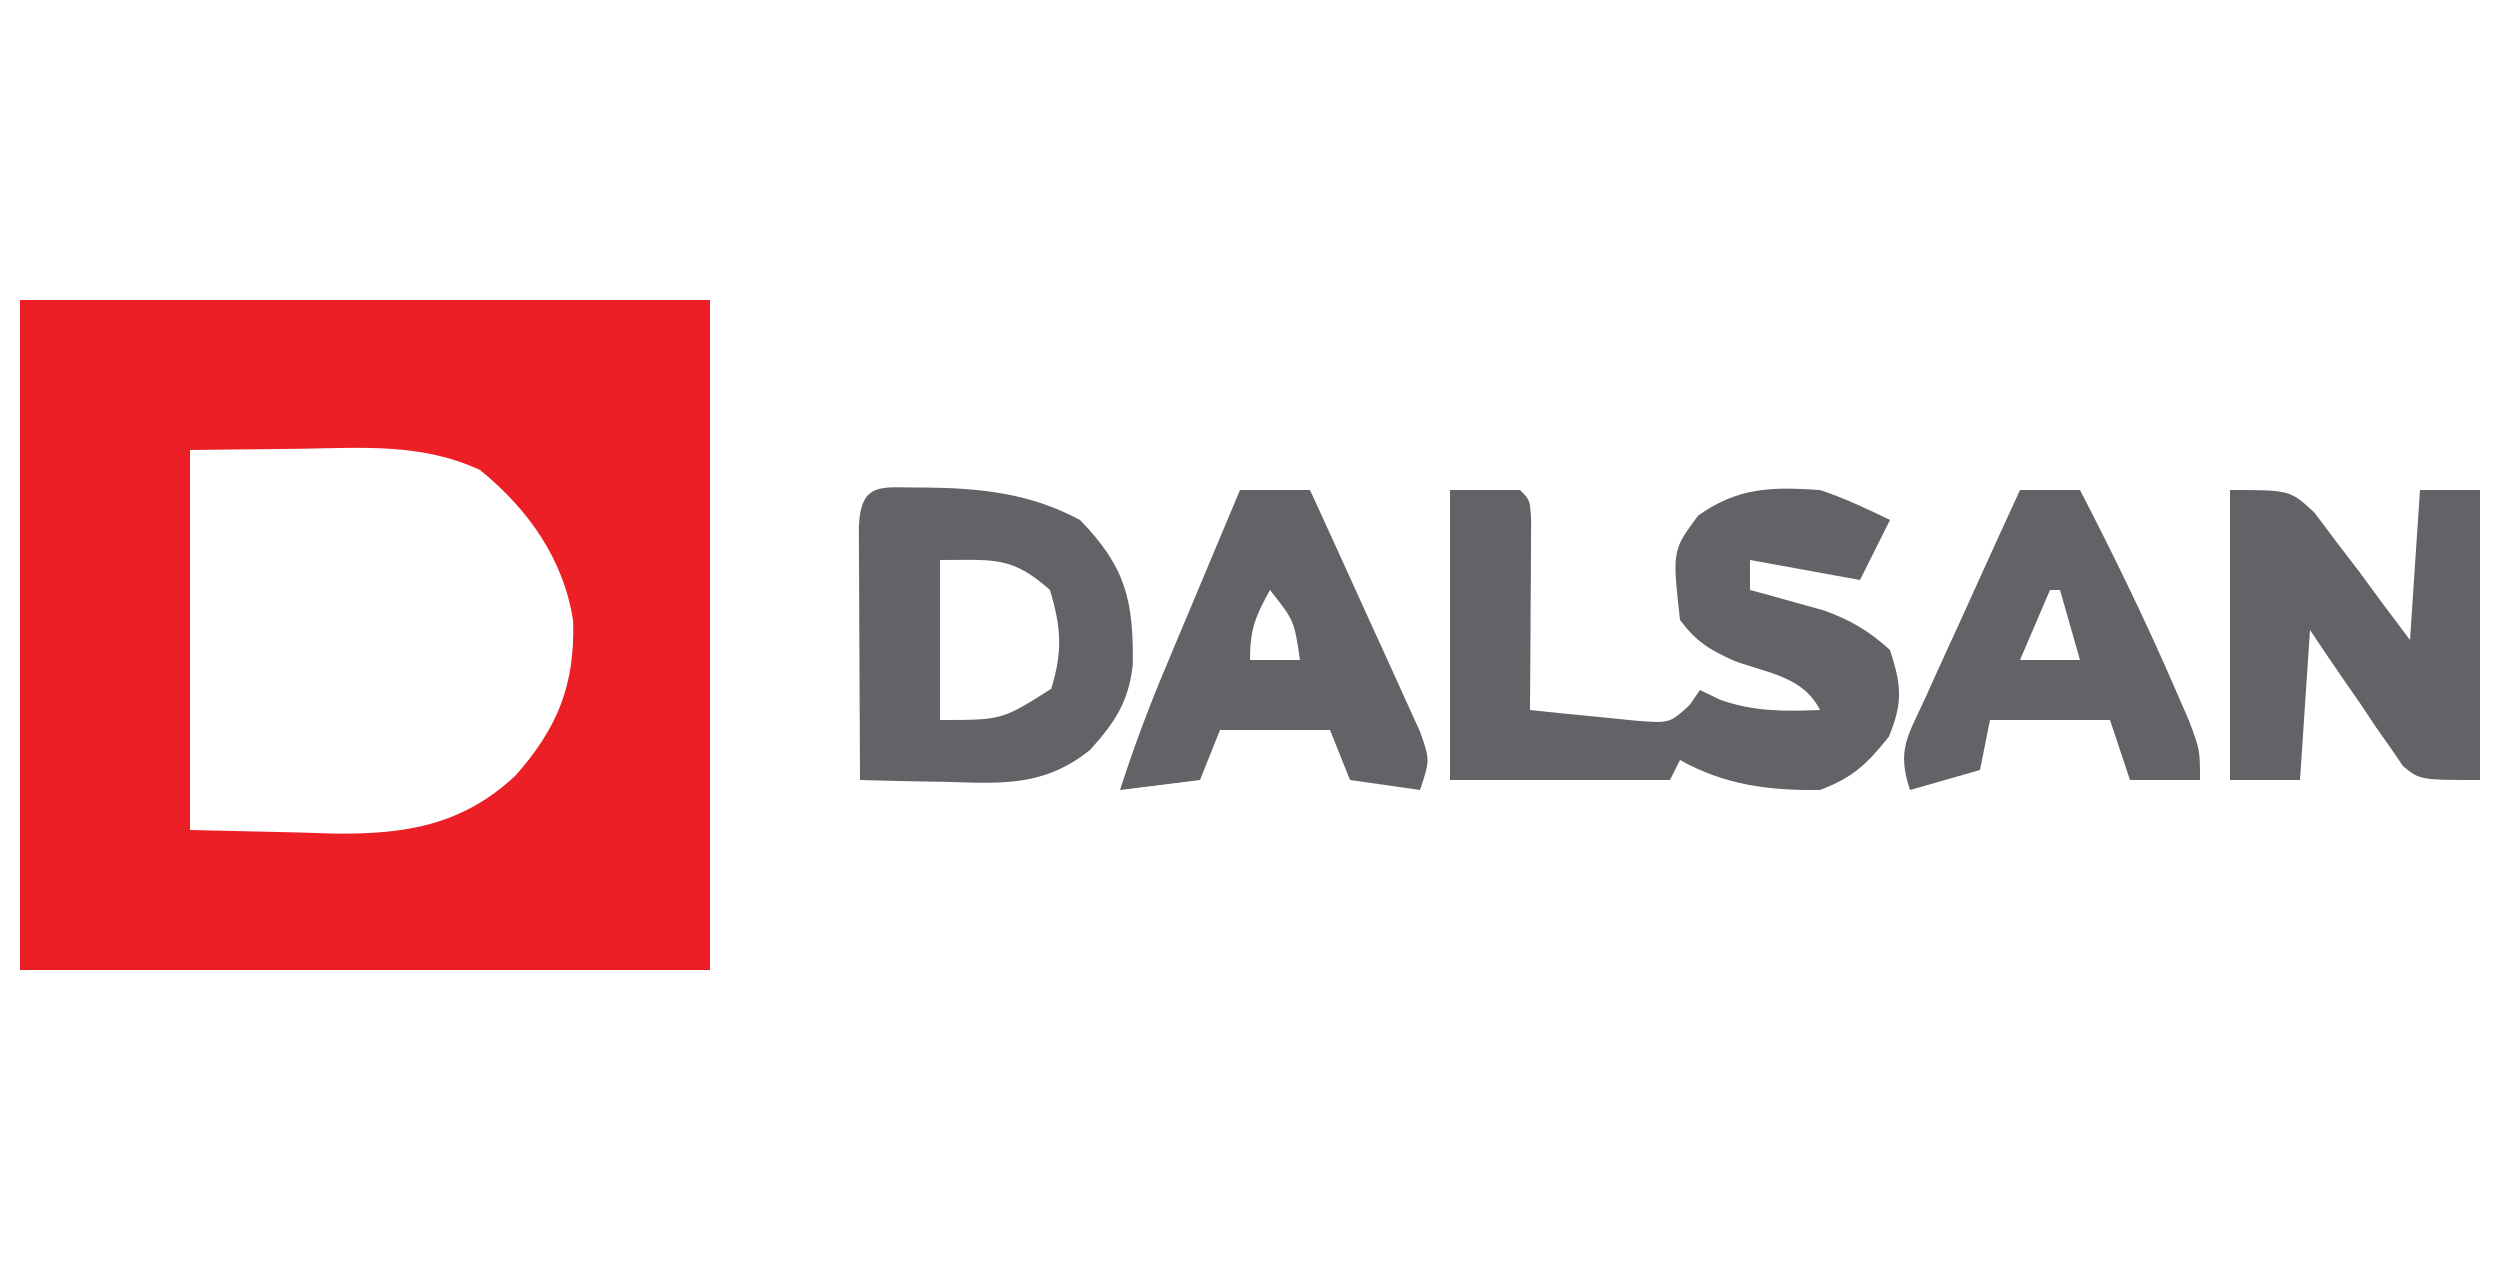<svg xmlns="http://www.w3.org/2000/svg" width="250" height="127"><path d="M0 0 C22.77 0 45.54 0 69 0 C69 22.11 69 44.22 69 67 C46.23 67 23.46 67 0 67 C0 44.89 0 22.78 0 0 Z M17 15 C17 27.54 17 40.08 17 53 C20.63 53.083 24.26 53.165 28 53.25 C29.128 53.286 30.256 53.323 31.418 53.36 C38.515 53.438 44.182 52.551 49.519 47.587 C53.747 42.833 55.497 38.505 55.316 32.117 C54.392 25.933 50.786 20.874 46 17 C40.232 14.321 34.34 14.776 28.125 14.875 C22.618 14.937 22.618 14.937 17 15 Z " fill="#ED1F26" transform="translate(2,30)"></path><path d="M0 0 C2.31 0 4.62 0 7 0 C8 1 8 1 8.114 3.041 C8.108 3.916 8.103 4.79 8.098 5.691 C8.094 6.636 8.091 7.58 8.088 8.553 C8.08 9.546 8.071 10.539 8.062 11.562 C8.058 12.56 8.053 13.557 8.049 14.584 C8.037 17.056 8.021 19.528 8 22 C10.269 22.249 12.54 22.473 14.812 22.688 C16.709 22.879 16.709 22.879 18.645 23.074 C21.962 23.329 21.962 23.329 23.949 21.52 C24.296 21.018 24.643 20.517 25 20 C25.681 20.33 26.361 20.66 27.062 21 C30.508 22.173 33.384 22.142 37 22 C35.344 18.687 31.801 18.306 28.445 17.098 C25.967 15.985 24.618 15.167 23 13 C22.227 6.04 22.227 6.04 24.812 2.562 C28.8 -0.285 32.215 -0.319 37 0 C39.467 0.824 41.655 1.851 44 3 C43 5 42 7 41 9 C37.37 8.34 33.74 7.68 30 7 C30 7.99 30 8.98 30 10 C30.675 10.182 31.351 10.364 32.047 10.551 C32.939 10.802 33.831 11.054 34.75 11.312 C35.632 11.556 36.513 11.8 37.422 12.051 C40.104 13.038 41.89 14.081 44 16 C45.145 19.511 45.309 21.263 43.875 24.688 C41.629 27.457 40.357 28.714 37 30 C31.899 30.058 27.483 29.516 23 27 C22.67 27.66 22.34 28.32 22 29 C14.74 29 7.48 29 0 29 C0 19.43 0 9.86 0 0 Z " fill="#626366" transform="translate(145,49)"></path><path d="M0 0 C5.585 0.06 10.527 0.574 15.5 3.25 C20.091 7.956 20.855 11.319 20.781 17.707 C20.368 21.442 18.991 23.489 16.5 26.25 C11.929 29.903 7.764 29.609 2.188 29.438 C0.934 29.417 0.934 29.417 -0.346 29.396 C-2.397 29.361 -4.449 29.308 -6.5 29.25 C-6.525 25.281 -6.543 21.311 -6.555 17.342 C-6.56 15.991 -6.567 14.64 -6.575 13.288 C-6.588 11.35 -6.593 9.411 -6.598 7.473 C-6.603 6.305 -6.608 5.137 -6.614 3.934 C-6.413 -0.802 -4.234 0.064 0 0 Z M1.5 7.25 C1.5 12.53 1.5 17.81 1.5 23.25 C7.708 23.251 7.708 23.251 12.625 20.125 C13.774 16.349 13.621 14.032 12.5 10.25 C8.648 6.838 6.943 7.25 1.5 7.25 Z " fill="#626366" transform="translate(92.5,48.75)"></path><path d="M0 0 C6 0 6 0 8.449 2.266 C9.188 3.25 9.926 4.235 10.688 5.25 C11.434 6.225 12.18 7.199 12.949 8.203 C13.964 9.588 13.964 9.588 15 11 C15.99 12.32 16.98 13.64 18 15 C18.33 10.05 18.66 5.1 19 0 C20.98 0 22.96 0 25 0 C25 9.57 25 19.14 25 29 C19 29 19 29 17.309 27.623 C16.88 26.995 16.45 26.366 16.008 25.719 C15.292 24.704 15.292 24.704 14.562 23.668 C14.088 22.953 13.614 22.237 13.125 21.5 C12.627 20.785 12.13 20.069 11.617 19.332 C10.393 17.567 9.194 15.785 8 14 C7.67 18.95 7.34 23.9 7 29 C4.69 29 2.38 29 0 29 C0 19.43 0 9.86 0 0 Z " fill="#626366" transform="translate(223,49)"></path><path d="M0 0 C2.31 0 4.62 0 7 0 C8.74 3.785 10.467 7.575 12.182 11.371 C12.767 12.662 13.356 13.951 13.948 15.238 C14.799 17.088 15.637 18.944 16.473 20.801 C16.981 21.916 17.489 23.032 18.012 24.181 C19 27 19 27 18 30 C15.69 29.67 13.38 29.34 11 29 C10.34 27.35 9.68 25.7 9 24 C5.37 24 1.74 24 -2 24 C-2.99 26.475 -2.99 26.475 -4 29 C-7.96 29.495 -7.96 29.495 -12 30 C-10.7 25.974 -9.253 22.065 -7.617 18.164 C-7.172 17.101 -6.728 16.037 -6.27 14.941 C-5.809 13.847 -5.349 12.753 -4.875 11.625 C-4.407 10.507 -3.939 9.39 -3.457 8.238 C-2.307 5.491 -1.154 2.745 0 0 Z M3 10 C1.539 12.647 1 13.894 1 17 C2.65 17 4.3 17 6 17 C5.425 13.069 5.425 13.069 3 10 Z " fill="#626366" transform="translate(124,49)"></path><path d="M0 0 C1.98 0 3.96 0 6 0 C9.323 6.435 12.489 12.92 15.375 19.562 C16.129 21.297 16.129 21.297 16.898 23.066 C18 26 18 26 18 29 C15.69 29 13.38 29 11 29 C10.34 27.02 9.68 25.04 9 23 C5.04 23 1.08 23 -3 23 C-3.33 24.65 -3.66 26.3 -4 28 C-6.31 28.66 -8.62 29.32 -11 30 C-12.344 25.967 -11.216 24.628 -9.473 20.801 C-9.205 20.206 -8.937 19.611 -8.661 18.998 C-7.804 17.098 -6.934 15.205 -6.062 13.312 C-5.479 12.026 -4.896 10.739 -4.314 9.451 C-2.886 6.296 -1.446 3.147 0 0 Z M3 10 C1.515 13.465 1.515 13.465 0 17 C1.98 17 3.96 17 6 17 C5.34 14.69 4.68 12.38 4 10 C3.67 10 3.34 10 3 10 Z " fill="#626366" transform="translate(202,49)"></path></svg>